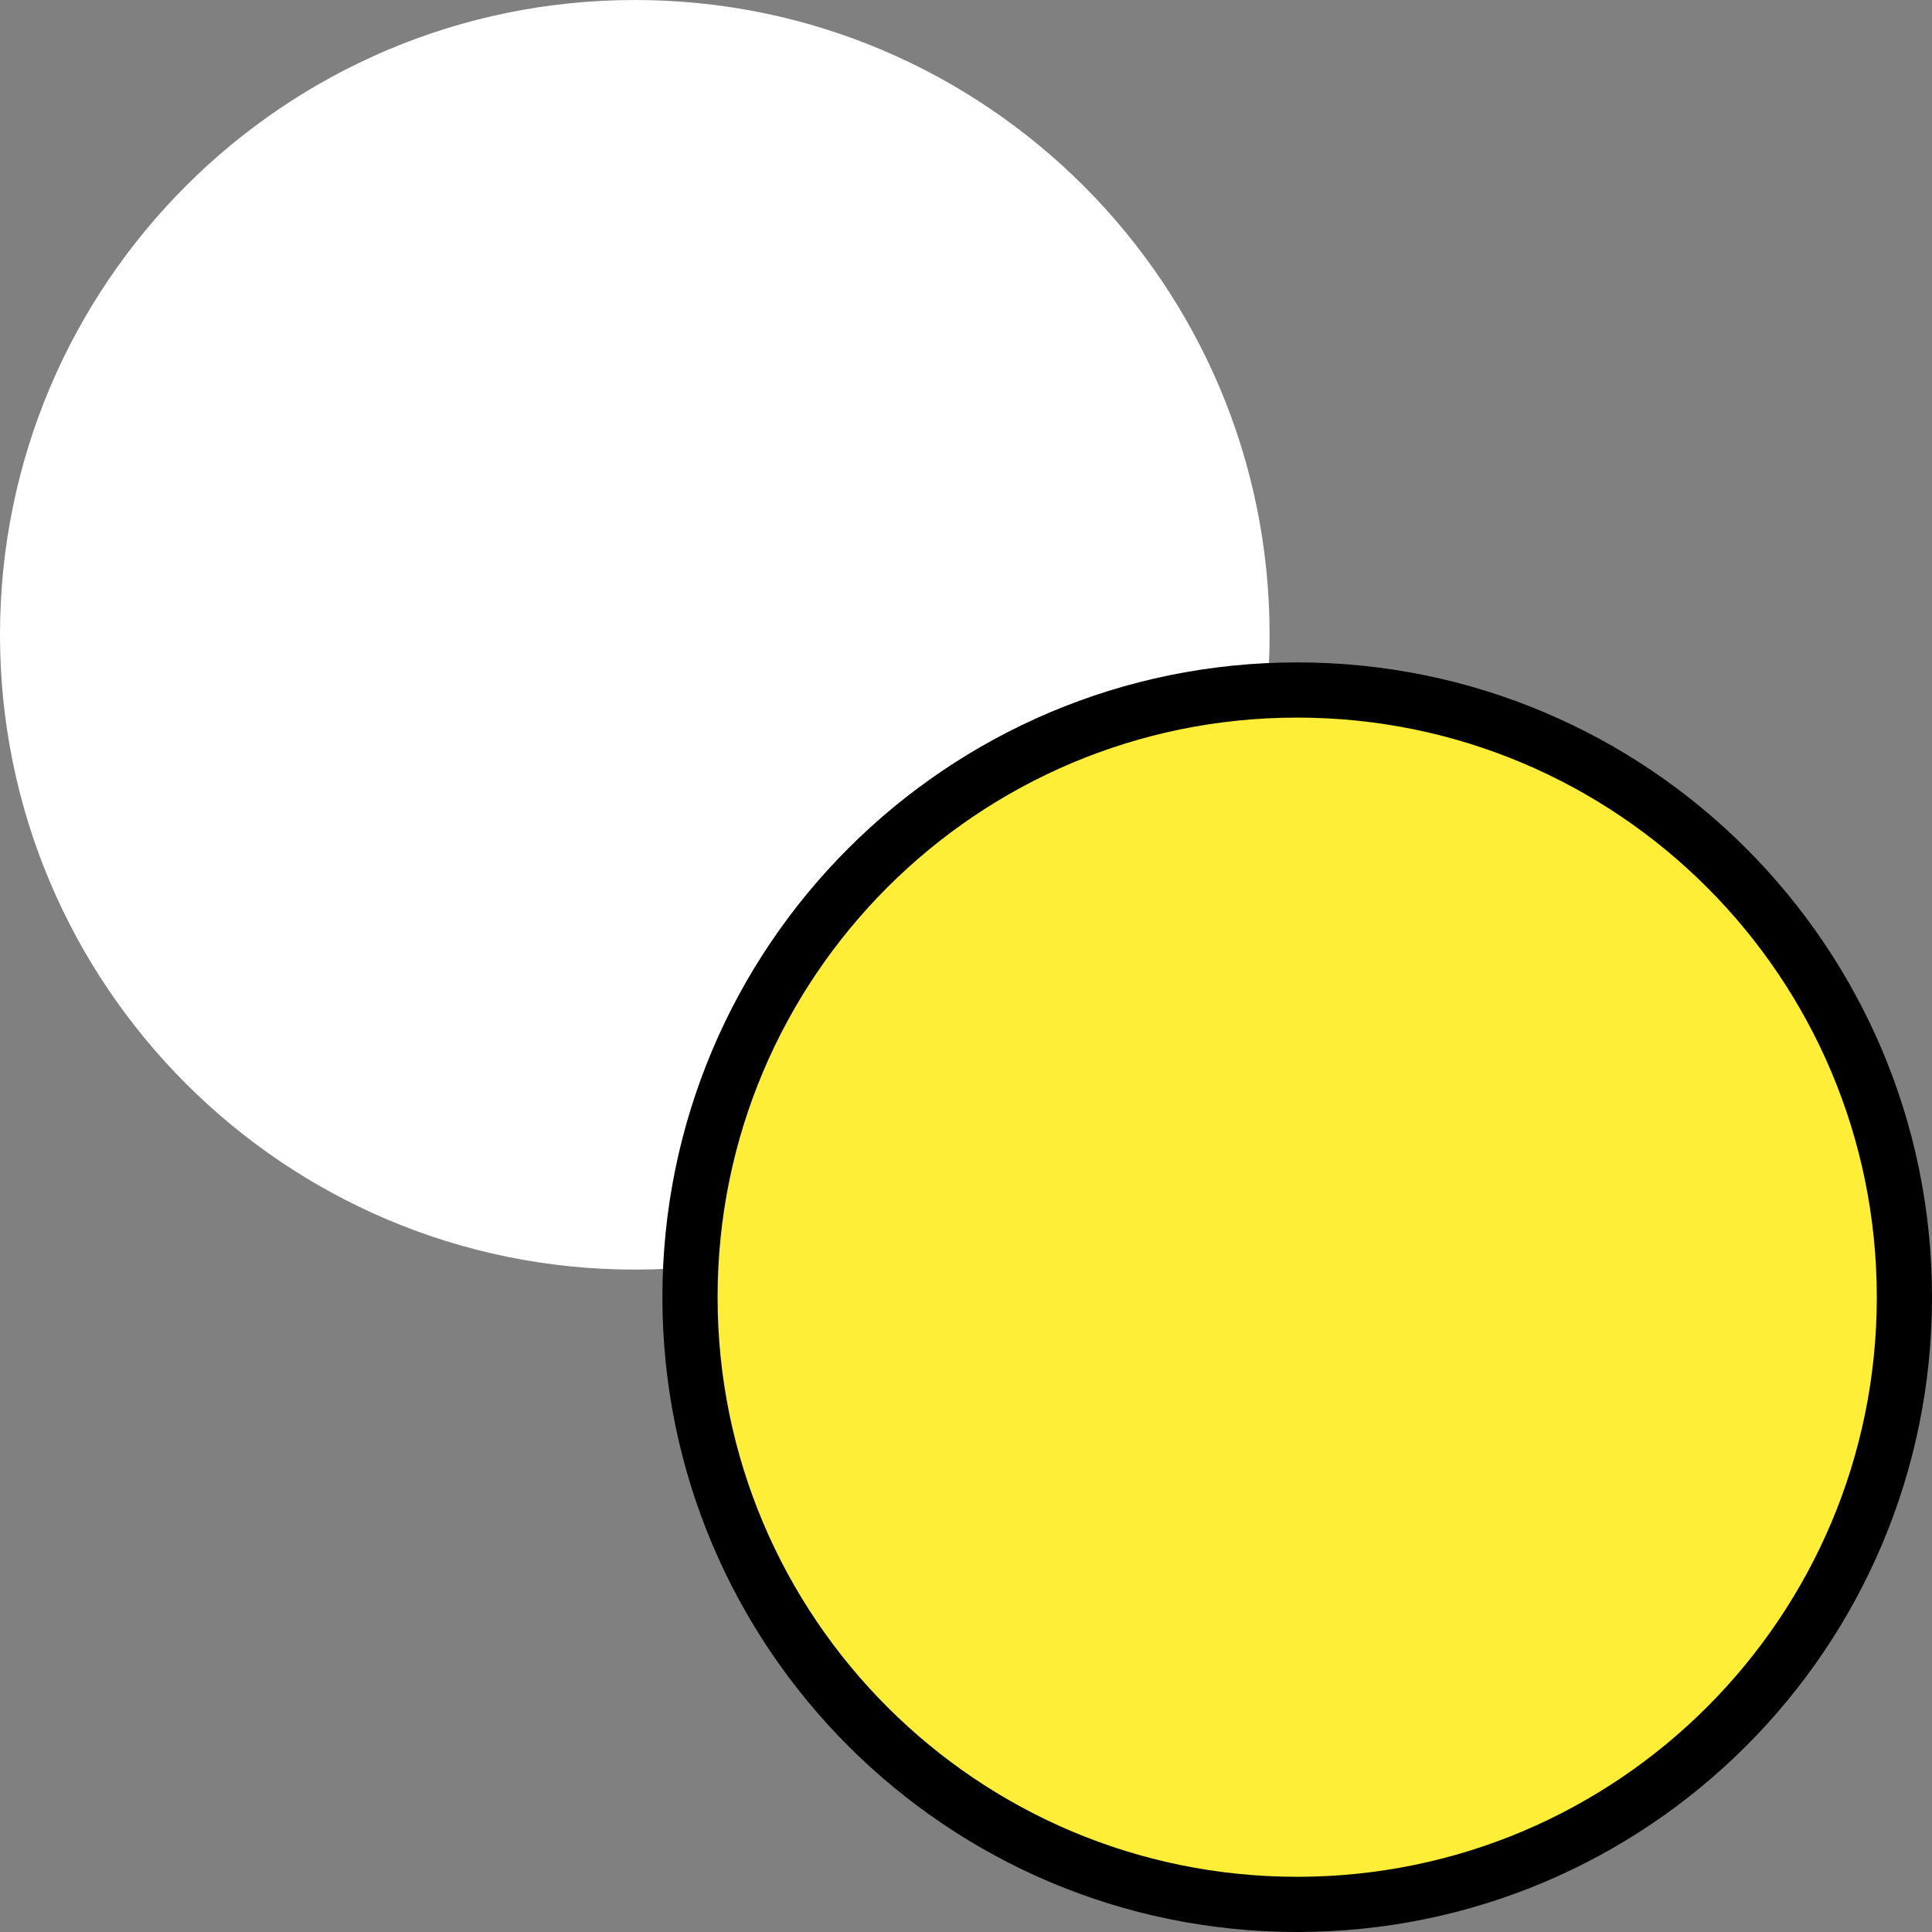 <?xml version="1.0" encoding="UTF-8"?> <svg xmlns="http://www.w3.org/2000/svg" width="35" height="35" viewBox="0 0 35 35" fill="none"><rect x="0" y="0" width="35" height="35" fill="#808080" stroke="none"/> <path d="M11.5 23C17.851 23 23 17.851 23 11.5C23 5.149 17.851 0 11.5 0C5.149 0 0 5.149 0 11.5C0 17.851 5.149 23 11.5 23Z" fill="white"></path> <path d="M34.5 23.5C34.5 29.575 29.575 34.5 23.5 34.5C17.425 34.5 12.5 29.575 12.5 23.5C12.5 17.425 17.425 12.5 23.5 12.5C29.575 12.5 34.5 17.425 34.5 23.5Z" fill="#FEEE37" stroke="black"></path> </svg> 
